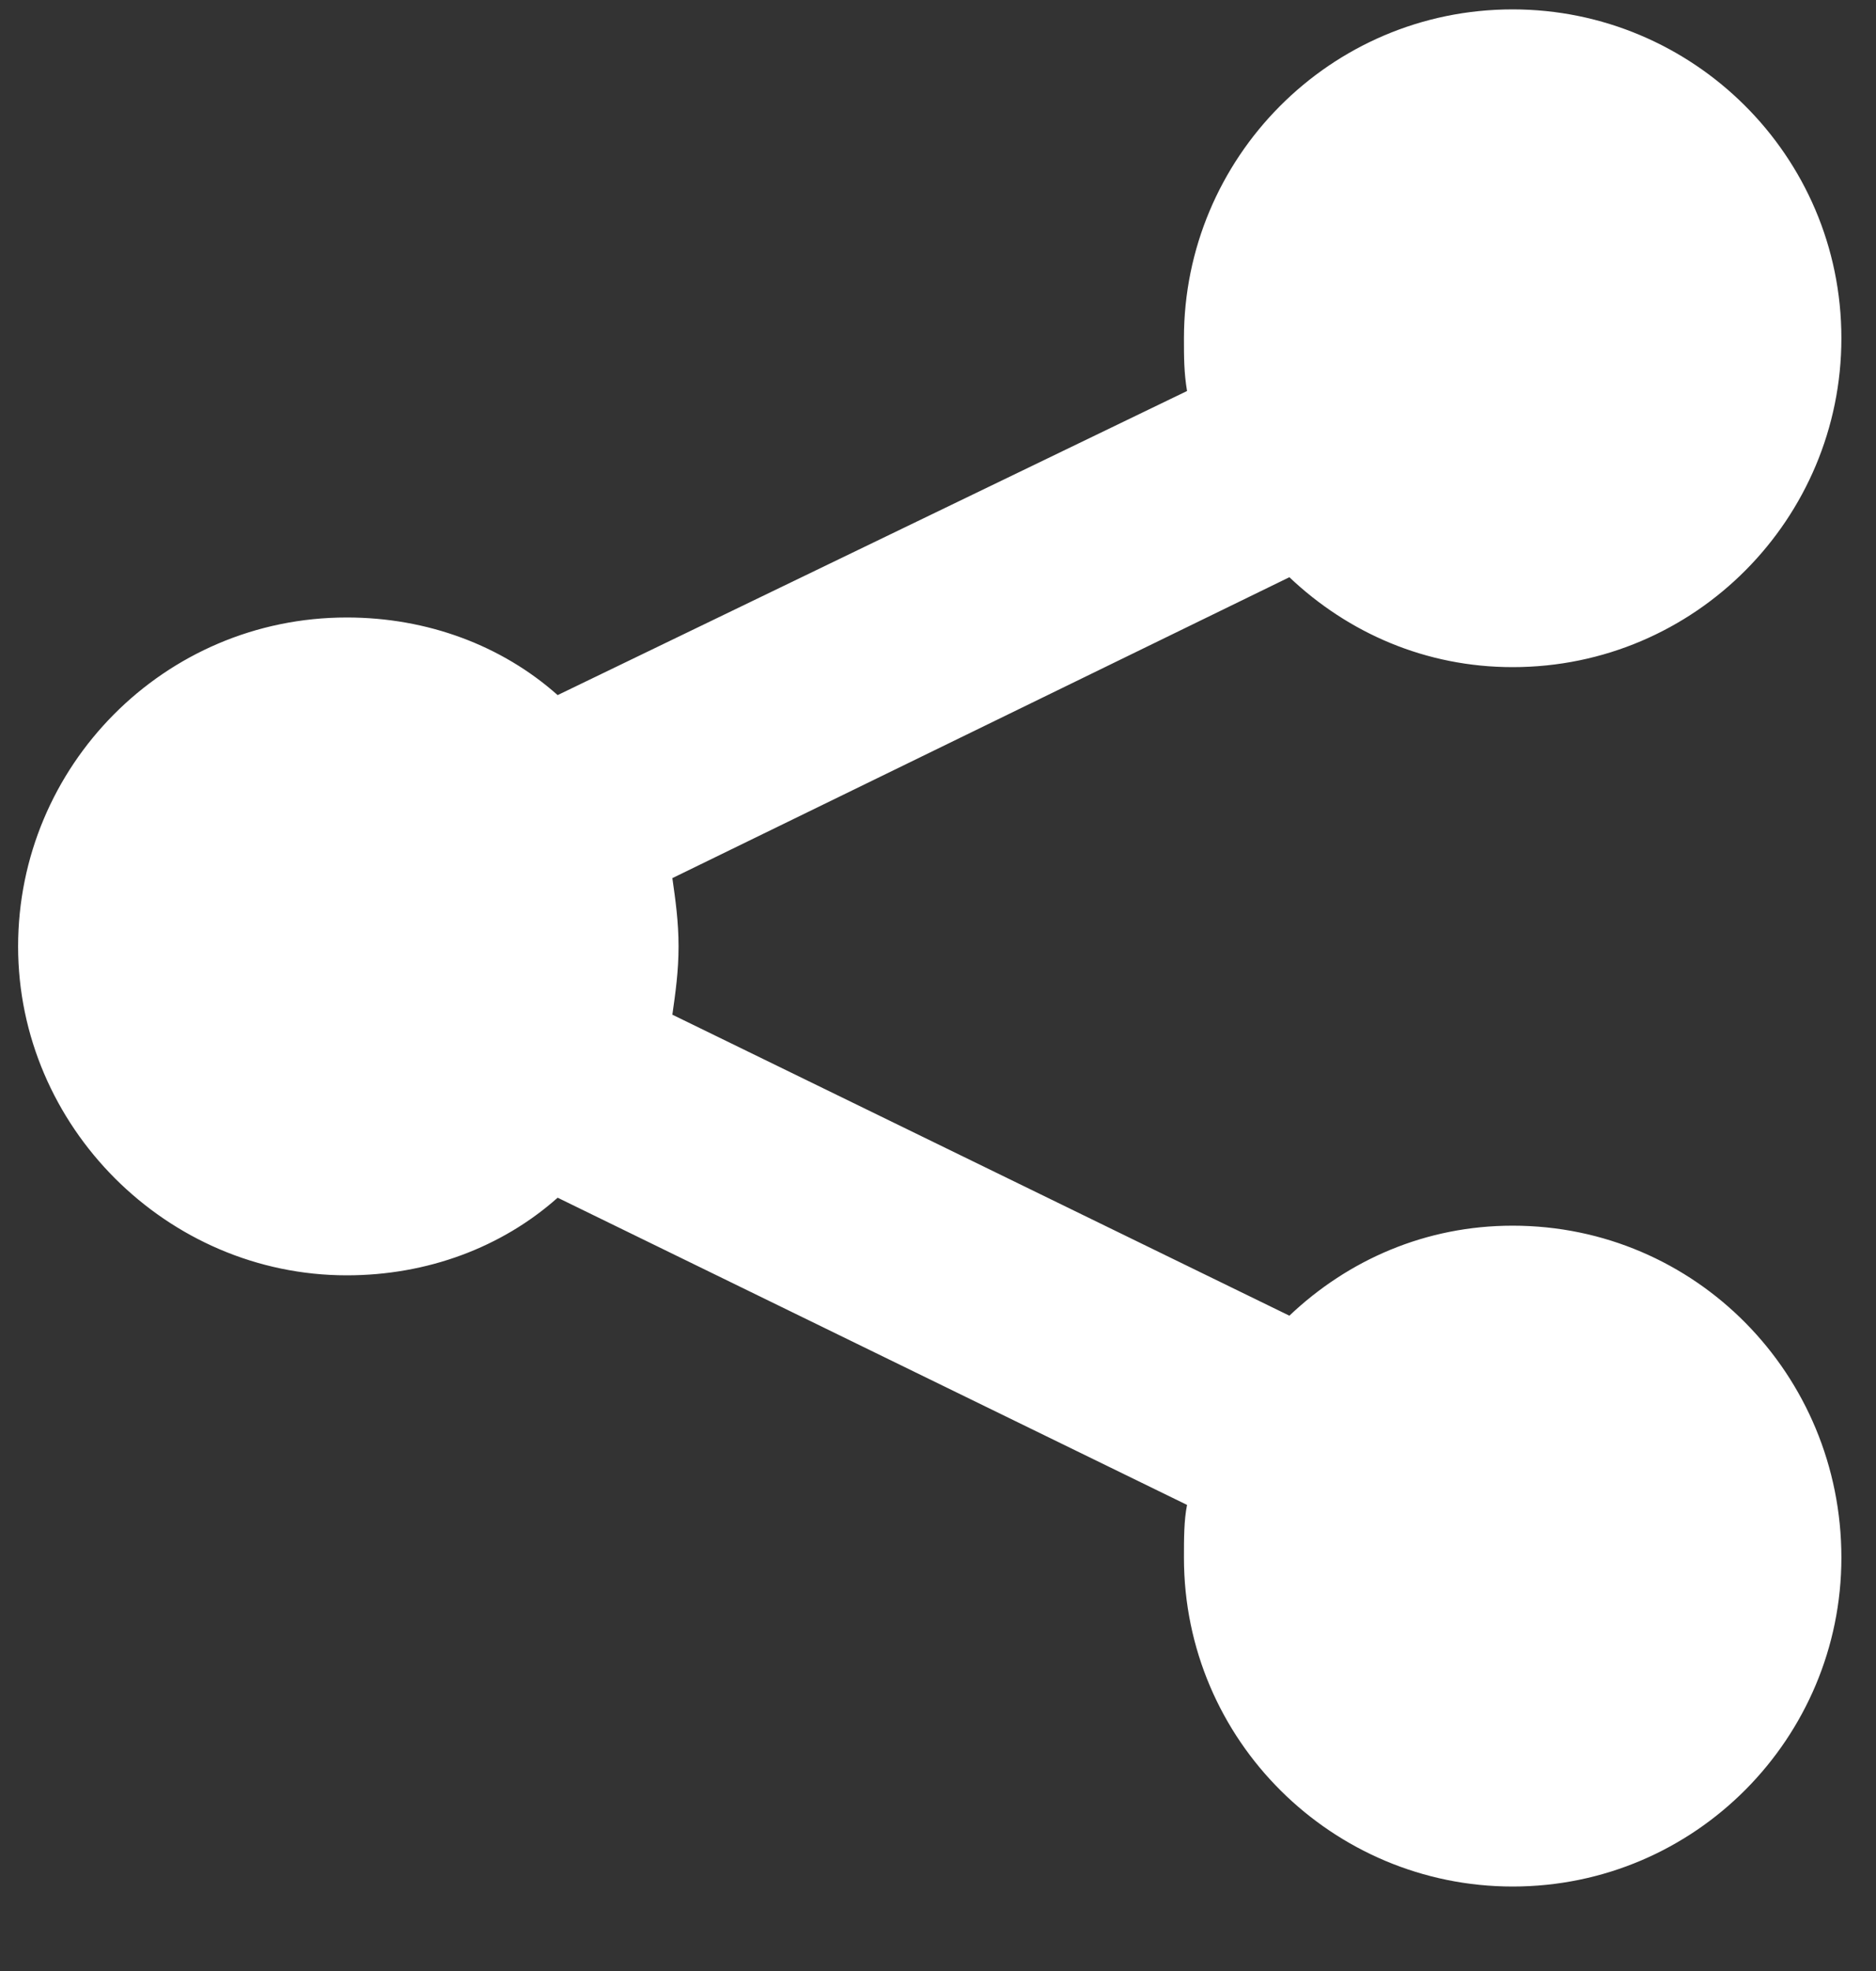 <svg width="20" height="21" viewBox="0 0 20 21" fill="none" xmlns="http://www.w3.org/2000/svg">
<rect x="0" y="0" width="20" height="21" fill="#333333" stroke="none"/>
<path d="M16.126 13.059C15.201 13.059 14.374 13.422 13.746 14.018L7.168 10.811C7.201 10.579 7.234 10.348 7.234 10.084C7.234 9.819 7.201 9.588 7.168 9.356L13.746 6.15C14.374 6.745 15.201 7.108 16.126 7.108C18.077 7.108 19.631 5.522 19.631 3.604C19.631 1.654 18.044 0.1 16.126 0.1C14.176 0.1 12.622 1.687 12.622 3.604C12.622 3.803 12.622 3.968 12.655 4.166L5.945 7.406C5.35 6.877 4.556 6.579 3.697 6.579C1.746 6.579 0.193 8.166 0.193 10.084C0.193 12.001 1.779 13.588 3.697 13.588C4.556 13.588 5.35 13.29 5.945 12.761L12.655 16.034C12.622 16.199 12.622 16.398 12.622 16.596C12.622 18.546 14.209 20.1 16.126 20.1C18.077 20.1 19.631 18.513 19.631 16.596C19.631 14.646 18.077 13.059 16.126 13.059Z" fill="white"/>
</svg>
